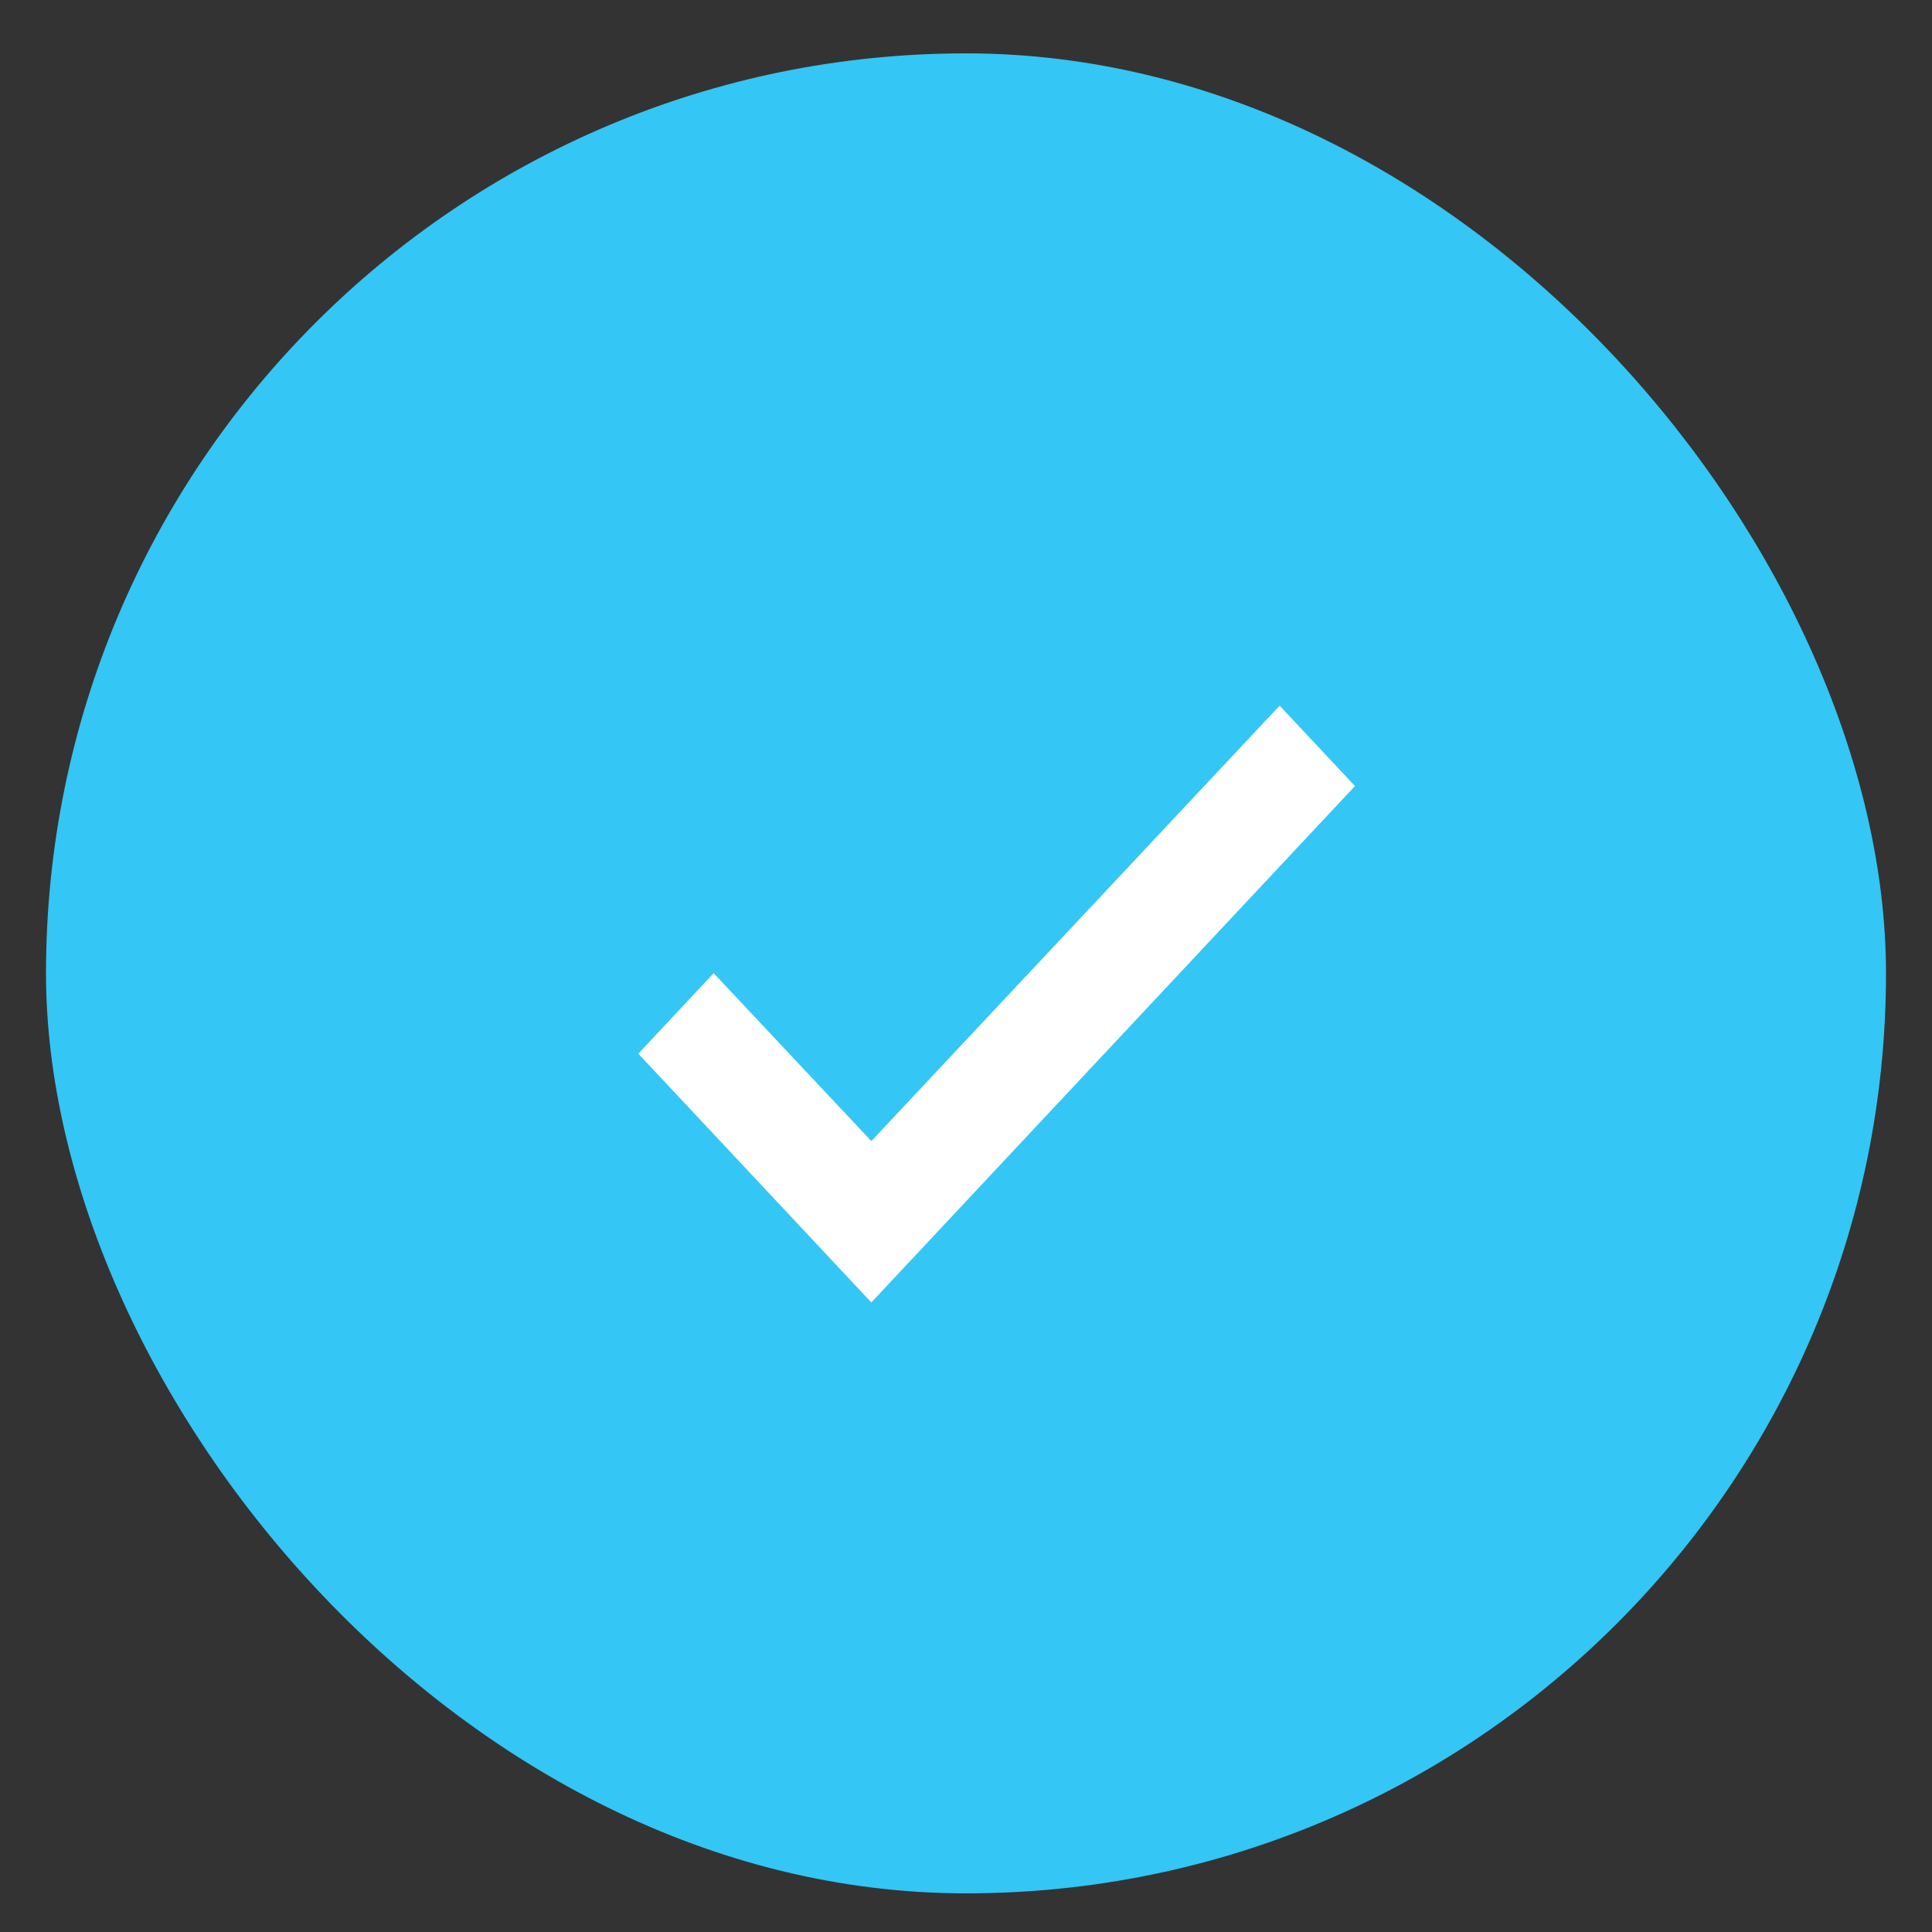<svg xmlns="http://www.w3.org/2000/svg" fill="none" viewBox="0 0 21 21" height="21" width="21">
<rect x="0" y="0" width="21" height="21" fill="#333333" stroke="none"/>
<g clip-path="url(#clip0_3_67)">
<rect fill="#34C6F4" transform="translate(0.5 0.58)" height="20" width="20"></rect>
<path fill="white" d="M14.728 8.544L13.909 7.67L9.471 12.403L7.757 10.578L6.938 11.453L9.471 14.157L14.728 8.544Z" clip-rule="evenodd" fill-rule="evenodd"></path>
</g>
<defs>
<clipPath id="clip0_3_67">
<rect fill="white" rx="10" height="20" width="20" y="0.58" x="0.5"></rect>
</clipPath>
</defs>
</svg>
